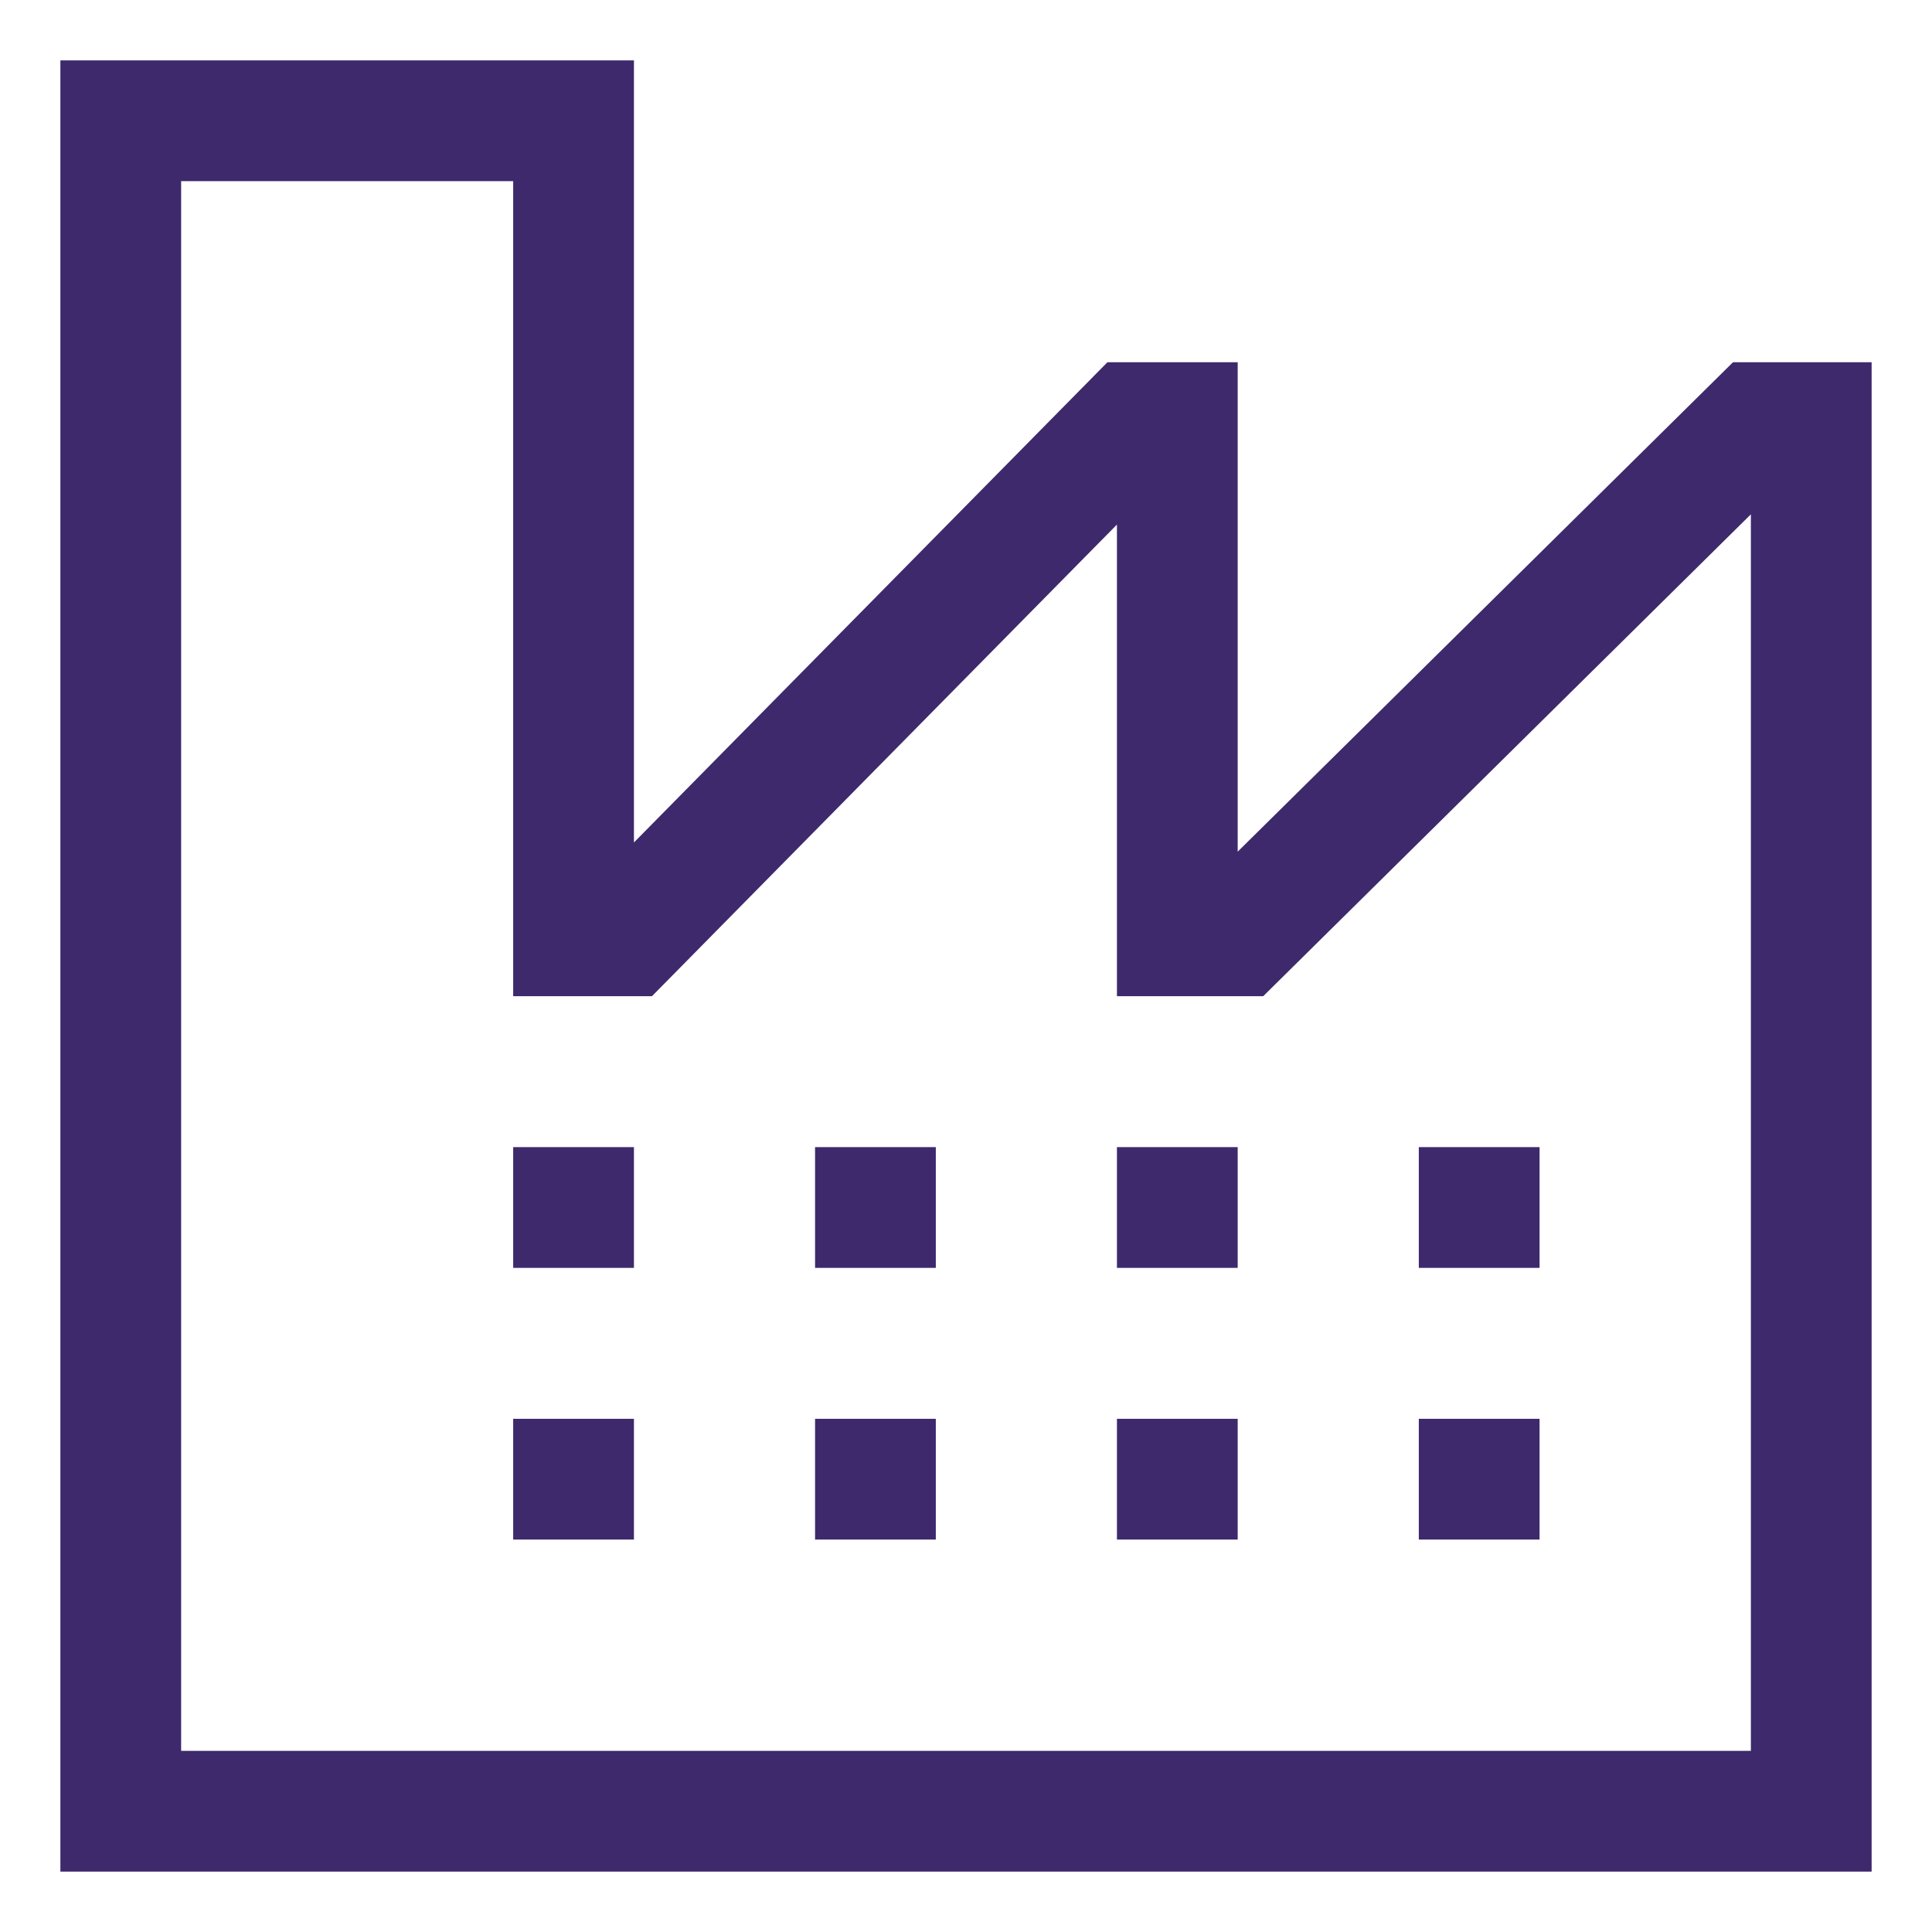 <?xml version="1.0" encoding="utf-8"?><!-- Uploaded to: SVG Repo, www.svgrepo.com, Generator: SVG Repo Mixer Tools -->
<svg width="800px" height="800px" viewBox="0 0 512 512" xmlns="http://www.w3.org/2000/svg">
  <path fill="#3d296c" d="M459.26,96,328,225.7V96H293.475L168,223.267V16H16V496H496V96ZM464,464H48V48h88V264h36.778L296,139.018V264h38.764L464,136.3Z" class="ci-primary"/>
  <polygon fill="#3d296c" points="136 328 136 336 168 336 168 328 168 304 136 304 136 328" class="ci-primary"/>
  <rect width="32" height="32" x="136" y="376" fill="#3d296c" class="ci-primary"/>
  <polygon fill="#3d296c" points="216 328 216 336 248 336 248 328 248 304 216 304 216 328" class="ci-primary"/>
  <rect width="32" height="32" x="216" y="376" fill="#3d296c" class="ci-primary"/>
  <polygon fill="#3d296c" points="296 328 296 336 328 336 328 328 328 304 296 304 296 328" class="ci-primary"/>
  <rect width="32" height="32" x="296" y="376" fill="#3d296c" class="ci-primary"/>
  <rect width="32" height="32" x="376" y="304" fill="#3d296c" class="ci-primary"/>
  <rect width="32" height="32" x="376" y="376" fill="#3d296c" class="ci-primary"/>
</svg>
